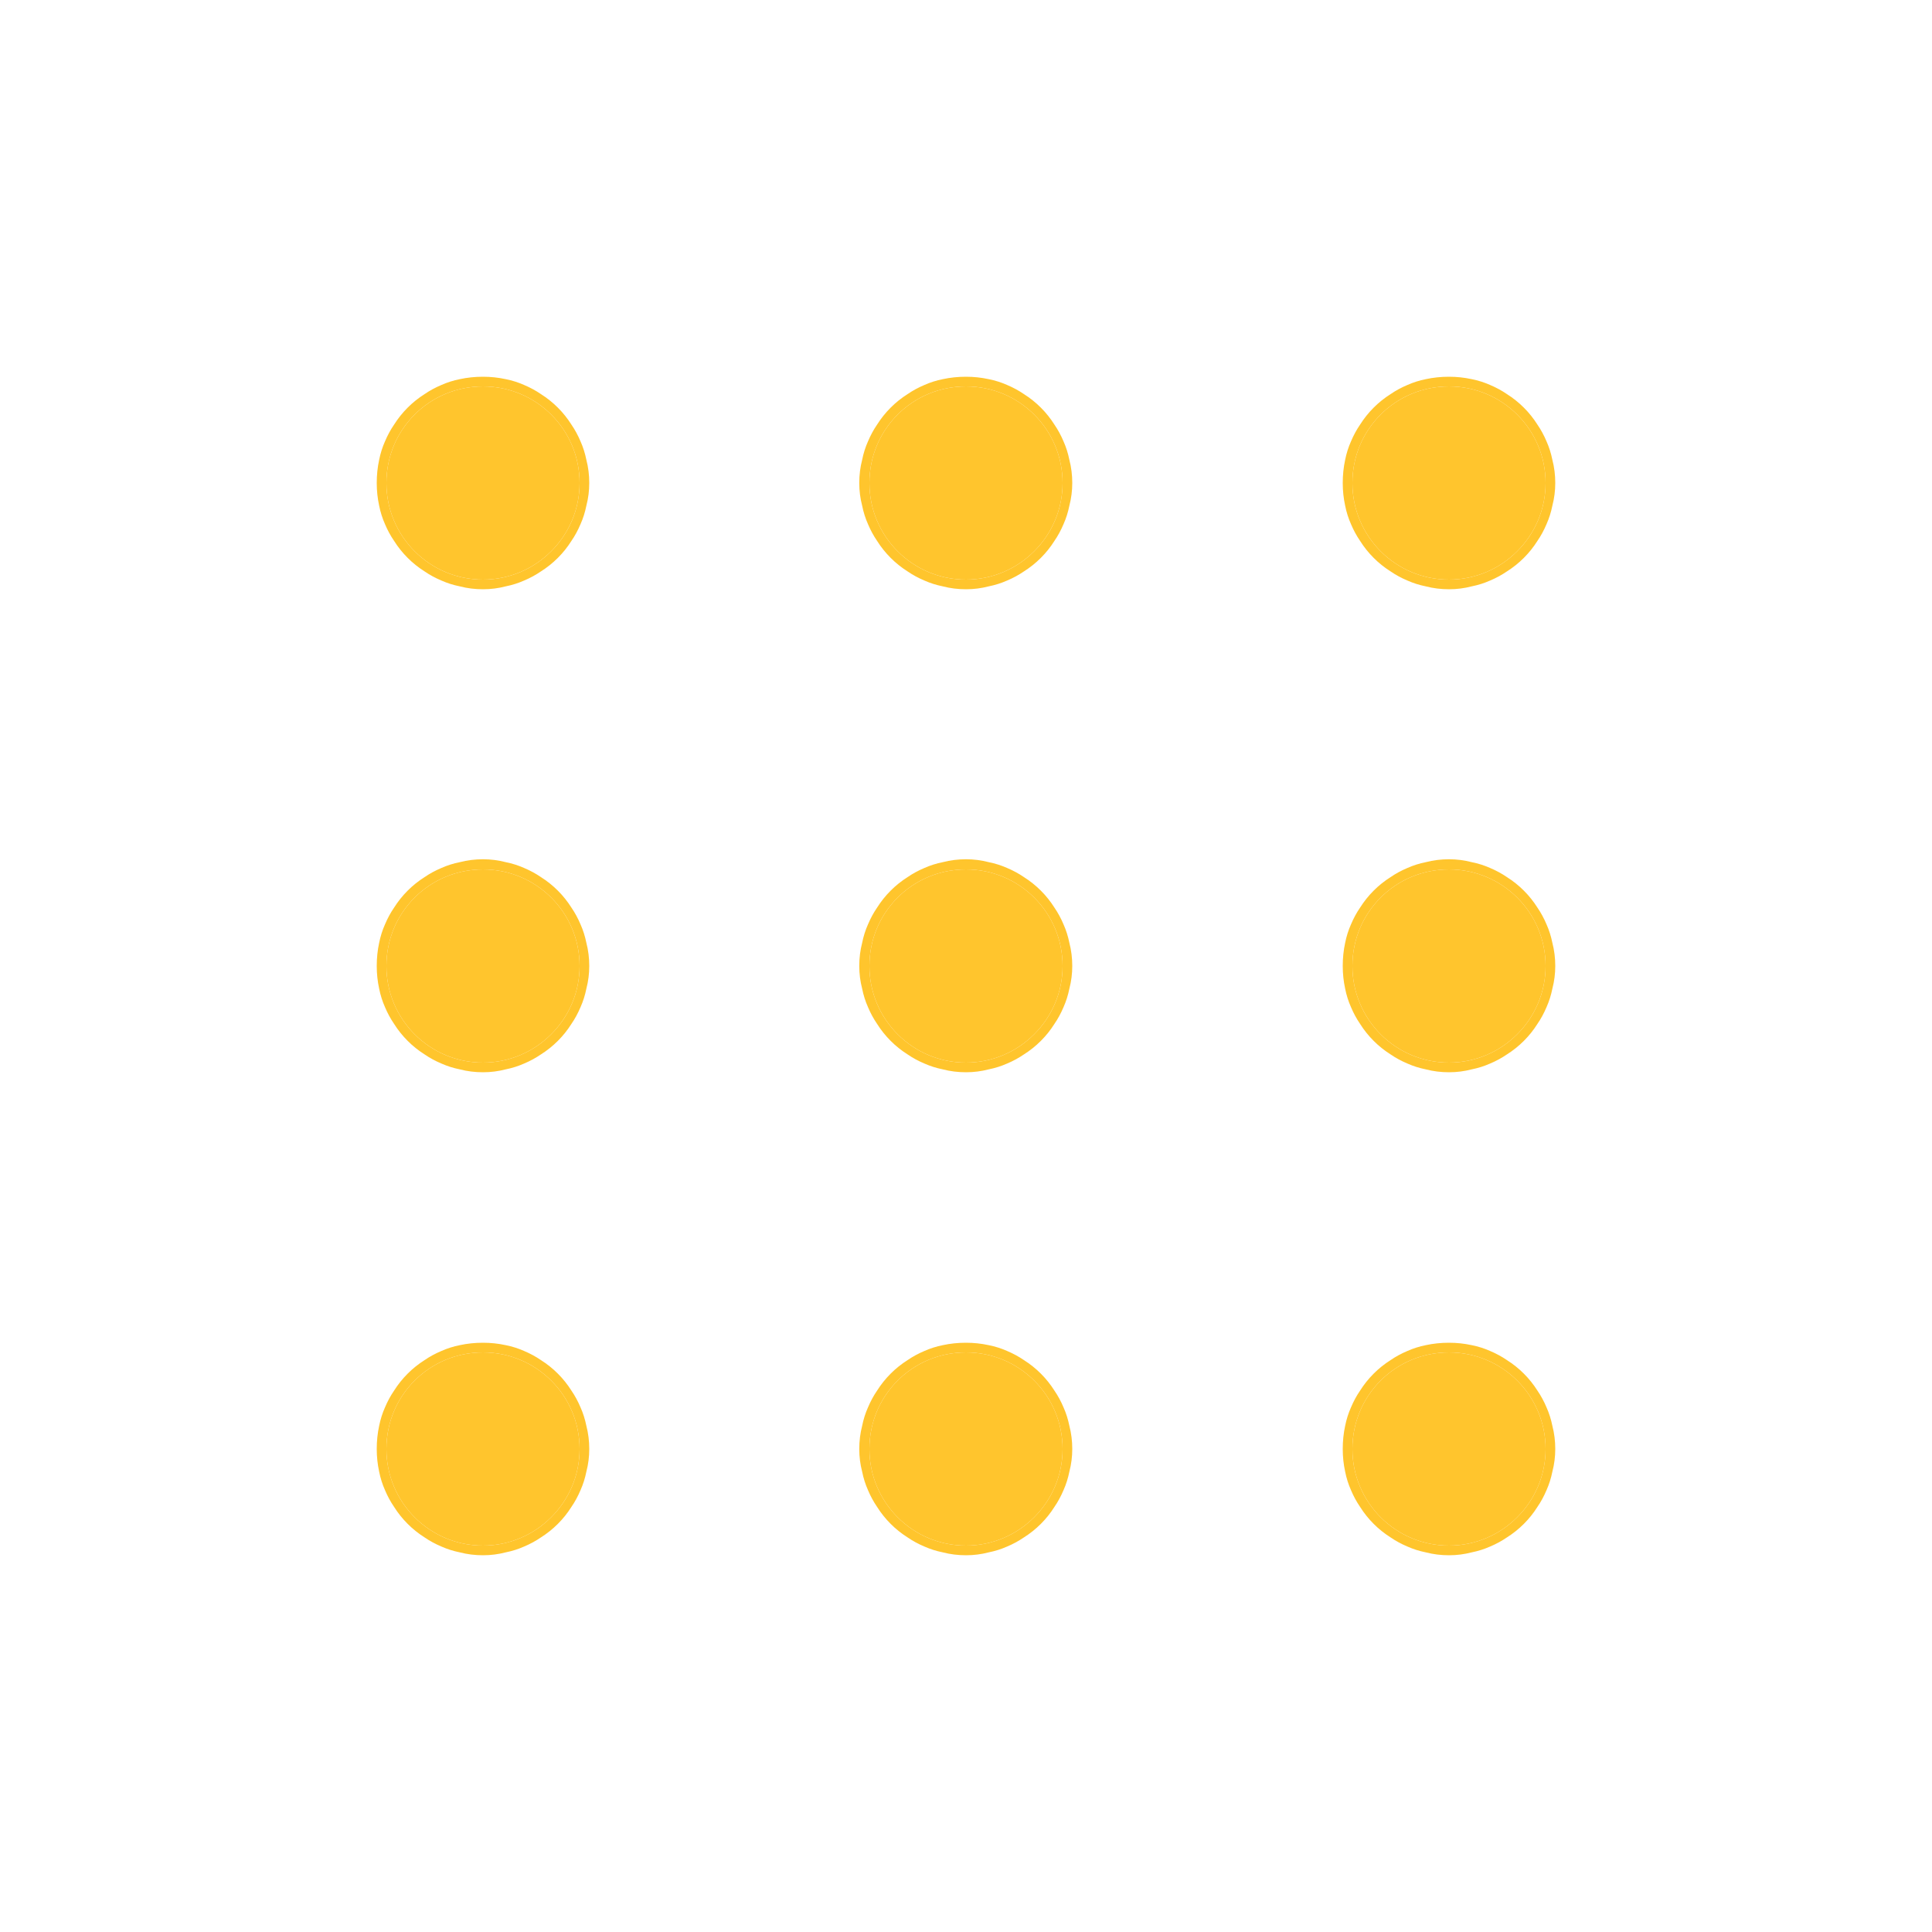 <svg width="40" height="40" viewBox="0 0 40 40" fill="none" xmlns="http://www.w3.org/2000/svg" xmlns:xlink="http://www.w3.org/1999/xlink">
	<desc>
			Created with Pixso.
	</desc>
	<defs/>
	<path id="Union" d="M12 10C12 11.1 11.1 12 10 12C8.89 12 8 11.1 8 10C8 8.89 8.89 8 10 8C11.1 8 12 8.89 12 10ZM22 10C22 11.1 21.1 12 20 12C18.89 12 18 11.1 18 10C18 8.89 18.89 8 20 8C21.1 8 22 8.89 22 10ZM30 12C28.89 12 28 11.1 28 10C28 8.89 28.89 8 30 8C31.1 8 32 8.89 32 10C32 11.1 31.1 12 30 12ZM12 20C12 21.1 11.1 22 10 22C8.89 22 8 21.1 8 20C8 18.89 8.89 18 10 18C11.1 18 12 18.89 12 20ZM20 22C18.89 22 18 21.1 18 20C18 18.89 18.89 18 20 18C21.1 18 22 18.89 22 20C22 21.1 21.1 22 20 22ZM32 20C32 21.1 31.1 22 30 22C28.89 22 28 21.1 28 20C28 18.89 28.89 18 30 18C31.1 18 32 18.89 32 20ZM10 32C8.89 32 8 31.1 8 30C8 28.89 8.89 28 10 28C11.1 28 12 28.89 12 30C12 31.1 11.1 32 10 32ZM22 30C22 31.1 21.1 32 20 32C18.89 32 18 31.1 18 30C18 28.89 18.89 28 20 28C21.1 28 22 28.89 22 30ZM30 32C28.89 32 28 31.1 28 30C28 28.89 28.89 28 30 28C31.1 28 32 28.89 32 30C32 31.1 31.1 32 30 32Z" fill="#FFC52D" fill-opacity="1" fill-rule="evenodd"/>
	<path id="Union" d="M12.14 10.47Q12.2 10.24 12.2 10Q12.2 9.75 12.14 9.52Q12.1 9.32 12.02 9.14Q11.94 8.95 11.83 8.79Q11.71 8.6 11.55 8.44Q11.39 8.28 11.2 8.16Q11.04 8.05 10.85 7.97Q10.67 7.89 10.47 7.85Q10.24 7.8 10 7.8Q9.75 7.8 9.52 7.85Q9.32 7.89 9.14 7.97Q8.95 8.05 8.79 8.16Q8.6 8.28 8.44 8.44Q8.28 8.6 8.16 8.79Q8.05 8.95 7.97 9.14Q7.89 9.32 7.85 9.52Q7.8 9.75 7.8 10Q7.8 10.24 7.85 10.47Q7.89 10.67 7.97 10.85Q8.05 11.04 8.16 11.2Q8.28 11.39 8.44 11.55Q8.6 11.71 8.79 11.83Q8.95 11.94 9.14 12.02Q9.32 12.1 9.52 12.14Q9.75 12.2 10 12.2Q10.24 12.2 10.47 12.14Q10.67 12.1 10.85 12.02Q11.04 11.94 11.2 11.83Q11.39 11.71 11.55 11.55Q11.71 11.39 11.83 11.2Q11.94 11.04 12.02 10.85Q12.1 10.67 12.14 10.47ZM22.14 10.47Q22.2 10.24 22.2 10Q22.2 9.75 22.14 9.52Q22.1 9.32 22.02 9.14Q21.94 8.95 21.83 8.79Q21.71 8.6 21.55 8.44Q21.39 8.28 21.2 8.16Q21.04 8.05 20.85 7.97Q20.67 7.89 20.47 7.85Q20.24 7.8 20 7.8Q19.75 7.8 19.52 7.85Q19.32 7.89 19.14 7.97Q18.95 8.05 18.79 8.16Q18.6 8.28 18.44 8.44Q18.28 8.6 18.16 8.79Q18.05 8.95 17.97 9.14Q17.89 9.32 17.85 9.52Q17.79 9.75 17.79 10Q17.79 10.24 17.85 10.47Q17.89 10.67 17.97 10.85Q18.05 11.04 18.16 11.2Q18.28 11.39 18.44 11.55Q18.6 11.71 18.79 11.83Q18.95 11.94 19.14 12.02Q19.32 12.1 19.52 12.14Q19.75 12.2 20 12.2Q20.24 12.2 20.47 12.14Q20.67 12.1 20.85 12.02Q21.04 11.94 21.2 11.83Q21.39 11.71 21.55 11.55Q21.71 11.39 21.83 11.2Q21.94 11.04 22.02 10.85Q22.1 10.67 22.14 10.47ZM29.52 12.14Q29.75 12.2 30 12.2Q30.24 12.2 30.47 12.14Q30.67 12.1 30.85 12.02Q31.04 11.94 31.2 11.83Q31.39 11.71 31.55 11.55Q31.71 11.39 31.83 11.2Q31.94 11.04 32.02 10.85Q32.1 10.67 32.14 10.47Q32.2 10.24 32.2 10Q32.2 9.75 32.14 9.52Q32.1 9.32 32.02 9.14Q31.94 8.95 31.83 8.79Q31.71 8.6 31.55 8.44Q31.39 8.28 31.2 8.16Q31.04 8.05 30.85 7.97Q30.67 7.89 30.47 7.85Q30.24 7.8 30 7.8Q29.75 7.8 29.52 7.85Q29.32 7.89 29.14 7.97Q28.95 8.05 28.79 8.16Q28.6 8.28 28.44 8.44Q28.28 8.6 28.16 8.79Q28.05 8.95 27.97 9.14Q27.89 9.32 27.85 9.52Q27.8 9.75 27.8 10Q27.8 10.24 27.85 10.47Q27.89 10.67 27.97 10.85Q28.05 11.04 28.16 11.2Q28.28 11.39 28.44 11.55Q28.6 11.71 28.79 11.83Q28.95 11.94 29.14 12.02Q29.32 12.1 29.52 12.14ZM10 12C11.1 12 12 11.1 12 10C12 8.89 11.1 8 10 8C8.89 8 8 8.89 8 10C8 11.1 8.89 12 10 12ZM20 12C21.1 12 22 11.1 22 10C22 8.89 21.1 8 20 8C18.89 8 18 8.89 18 10C18 11.1 18.89 12 20 12ZM28 10C28 11.1 28.89 12 30 12C31.1 12 32 11.1 32 10C32 8.89 31.1 8 30 8C28.89 8 28 8.89 28 10ZM12.14 20.47Q12.2 20.24 12.2 20Q12.2 19.75 12.14 19.52Q12.1 19.32 12.02 19.14Q11.94 18.95 11.83 18.79Q11.71 18.6 11.55 18.44Q11.39 18.28 11.2 18.16Q11.04 18.05 10.85 17.97Q10.67 17.89 10.47 17.85Q10.24 17.79 10 17.79Q9.75 17.79 9.52 17.85Q9.32 17.89 9.14 17.97Q8.95 18.05 8.79 18.16Q8.6 18.28 8.44 18.44Q8.28 18.6 8.16 18.79Q8.05 18.95 7.97 19.14Q7.89 19.32 7.85 19.52Q7.8 19.75 7.8 20Q7.8 20.24 7.85 20.47Q7.89 20.67 7.97 20.85Q8.05 21.04 8.16 21.2Q8.28 21.39 8.44 21.55Q8.6 21.71 8.79 21.83Q8.95 21.94 9.14 22.02Q9.32 22.1 9.52 22.14Q9.75 22.2 10 22.2Q10.24 22.2 10.47 22.14Q10.67 22.1 10.85 22.02Q11.04 21.94 11.2 21.83Q11.39 21.71 11.55 21.55Q11.71 21.39 11.83 21.2Q11.94 21.04 12.02 20.85Q12.1 20.67 12.14 20.47ZM19.52 22.14Q19.75 22.2 20 22.2Q20.24 22.2 20.47 22.14Q20.67 22.1 20.85 22.02Q21.04 21.94 21.2 21.83Q21.39 21.71 21.55 21.55Q21.71 21.39 21.83 21.2Q21.94 21.04 22.02 20.85Q22.1 20.67 22.14 20.47Q22.2 20.24 22.2 20Q22.2 19.75 22.14 19.52Q22.1 19.32 22.02 19.14Q21.94 18.95 21.83 18.79Q21.71 18.6 21.55 18.44Q21.39 18.28 21.2 18.16Q21.04 18.05 20.85 17.97Q20.67 17.89 20.47 17.85Q20.24 17.79 20 17.79Q19.75 17.79 19.52 17.85Q19.32 17.89 19.14 17.97Q18.95 18.05 18.79 18.16Q18.6 18.28 18.44 18.44Q18.28 18.6 18.16 18.79Q18.05 18.95 17.97 19.14Q17.89 19.32 17.85 19.52Q17.79 19.75 17.79 20Q17.79 20.24 17.85 20.47Q17.89 20.67 17.97 20.85Q18.05 21.04 18.16 21.2Q18.28 21.39 18.44 21.55Q18.6 21.71 18.79 21.83Q18.95 21.94 19.14 22.02Q19.32 22.1 19.52 22.14ZM32.14 20.47Q32.2 20.24 32.2 20Q32.2 19.75 32.14 19.52Q32.1 19.32 32.02 19.14Q31.94 18.95 31.83 18.79Q31.71 18.6 31.55 18.44Q31.39 18.28 31.2 18.16Q31.04 18.05 30.85 17.97Q30.67 17.89 30.47 17.85Q30.24 17.79 30 17.79Q29.75 17.79 29.52 17.85Q29.32 17.89 29.14 17.97Q28.95 18.05 28.79 18.16Q28.6 18.28 28.44 18.44Q28.28 18.6 28.16 18.79Q28.05 18.95 27.97 19.14Q27.89 19.32 27.85 19.52Q27.8 19.75 27.8 20Q27.8 20.24 27.85 20.47Q27.89 20.67 27.97 20.85Q28.05 21.04 28.16 21.2Q28.28 21.39 28.44 21.55Q28.6 21.71 28.79 21.83Q28.95 21.94 29.14 22.02Q29.32 22.1 29.52 22.14Q29.75 22.2 30 22.2Q30.24 22.2 30.47 22.14Q30.67 22.1 30.85 22.02Q31.04 21.94 31.2 21.83Q31.39 21.71 31.55 21.55Q31.71 21.39 31.83 21.2Q31.94 21.04 32.02 20.85Q32.1 20.67 32.14 20.47ZM10 22C11.1 22 12 21.1 12 20C12 18.89 11.1 18 10 18C8.89 18 8 18.89 8 20C8 21.1 8.89 22 10 22ZM18 20C18 21.1 18.89 22 20 22C21.1 22 22 21.1 22 20C22 18.89 21.1 18 20 18C18.89 18 18 18.89 18 20ZM30 22C31.1 22 32 21.1 32 20C32 18.89 31.1 18 30 18C28.89 18 28 18.89 28 20C28 21.1 28.89 22 30 22ZM9.52 32.14Q9.75 32.2 10 32.2Q10.24 32.2 10.47 32.14Q10.67 32.1 10.85 32.02Q11.04 31.94 11.2 31.83Q11.39 31.71 11.55 31.55Q11.71 31.39 11.83 31.2Q11.94 31.04 12.02 30.85Q12.1 30.67 12.14 30.47Q12.2 30.24 12.2 30Q12.2 29.75 12.14 29.52Q12.1 29.32 12.02 29.14Q11.94 28.95 11.83 28.79Q11.71 28.6 11.55 28.44Q11.39 28.28 11.2 28.16Q11.04 28.05 10.85 27.97Q10.67 27.89 10.47 27.85Q10.24 27.8 10 27.8Q9.75 27.8 9.52 27.85Q9.32 27.89 9.14 27.97Q8.95 28.05 8.79 28.16Q8.6 28.28 8.44 28.44Q8.28 28.6 8.16 28.79Q8.05 28.95 7.97 29.14Q7.89 29.32 7.85 29.52Q7.8 29.75 7.8 30Q7.8 30.24 7.85 30.47Q7.89 30.67 7.97 30.85Q8.05 31.04 8.16 31.2Q8.28 31.39 8.44 31.55Q8.6 31.71 8.79 31.83Q8.95 31.94 9.14 32.02Q9.32 32.1 9.52 32.14ZM22.14 30.47Q22.2 30.24 22.2 30Q22.2 29.75 22.14 29.52Q22.1 29.32 22.02 29.14Q21.94 28.95 21.83 28.79Q21.71 28.6 21.55 28.44Q21.39 28.28 21.2 28.16Q21.04 28.05 20.85 27.97Q20.67 27.89 20.47 27.85Q20.24 27.8 20 27.8Q19.75 27.8 19.52 27.85Q19.32 27.89 19.14 27.97Q18.95 28.05 18.79 28.16Q18.6 28.28 18.44 28.44Q18.28 28.6 18.16 28.79Q18.05 28.95 17.97 29.14Q17.89 29.32 17.85 29.52Q17.79 29.75 17.79 30Q17.79 30.24 17.85 30.47Q17.89 30.67 17.97 30.85Q18.05 31.04 18.16 31.2Q18.28 31.39 18.44 31.55Q18.6 31.71 18.79 31.83Q18.95 31.94 19.14 32.02Q19.32 32.1 19.52 32.14Q19.75 32.2 20 32.2Q20.24 32.2 20.47 32.14Q20.67 32.1 20.85 32.02Q21.04 31.94 21.2 31.83Q21.39 31.71 21.55 31.55Q21.71 31.39 21.83 31.2Q21.94 31.04 22.02 30.85Q22.1 30.67 22.14 30.47ZM29.52 32.14Q29.75 32.2 30 32.2Q30.24 32.2 30.47 32.14Q30.67 32.1 30.85 32.02Q31.04 31.94 31.2 31.83Q31.39 31.71 31.55 31.55Q31.71 31.39 31.83 31.2Q31.94 31.04 32.02 30.85Q32.1 30.67 32.14 30.47Q32.2 30.24 32.2 30Q32.2 29.75 32.14 29.52Q32.1 29.32 32.02 29.14Q31.94 28.95 31.83 28.79Q31.71 28.6 31.55 28.44Q31.39 28.28 31.2 28.16Q31.04 28.05 30.85 27.97Q30.67 27.89 30.47 27.85Q30.24 27.8 30 27.8Q29.75 27.8 29.52 27.85Q29.32 27.89 29.14 27.97Q28.95 28.05 28.79 28.16Q28.6 28.28 28.44 28.44Q28.28 28.6 28.16 28.79Q28.05 28.95 27.97 29.14Q27.89 29.32 27.85 29.52Q27.8 29.75 27.8 30Q27.8 30.24 27.85 30.47Q27.89 30.67 27.97 30.85Q28.05 31.04 28.16 31.2Q28.28 31.39 28.44 31.55Q28.6 31.71 28.79 31.83Q28.95 31.94 29.14 32.02Q29.32 32.1 29.52 32.14ZM8 30C8 31.1 8.89 32 10 32C11.1 32 12 31.1 12 30C12 28.89 11.1 28 10 28C8.89 28 8 28.89 8 30ZM20 32C21.1 32 22 31.1 22 30C22 28.89 21.1 28 20 28C18.89 28 18 28.89 18 30C18 31.1 18.89 32 20 32ZM28 30C28 31.1 28.89 32 30 32C31.1 32 32 31.1 32 30C32 28.89 31.1 28 30 28C28.89 28 28 28.89 28 30Z" fill="#FFC52D" fill-opacity="1" fill-rule="evenodd"/>
</svg>
